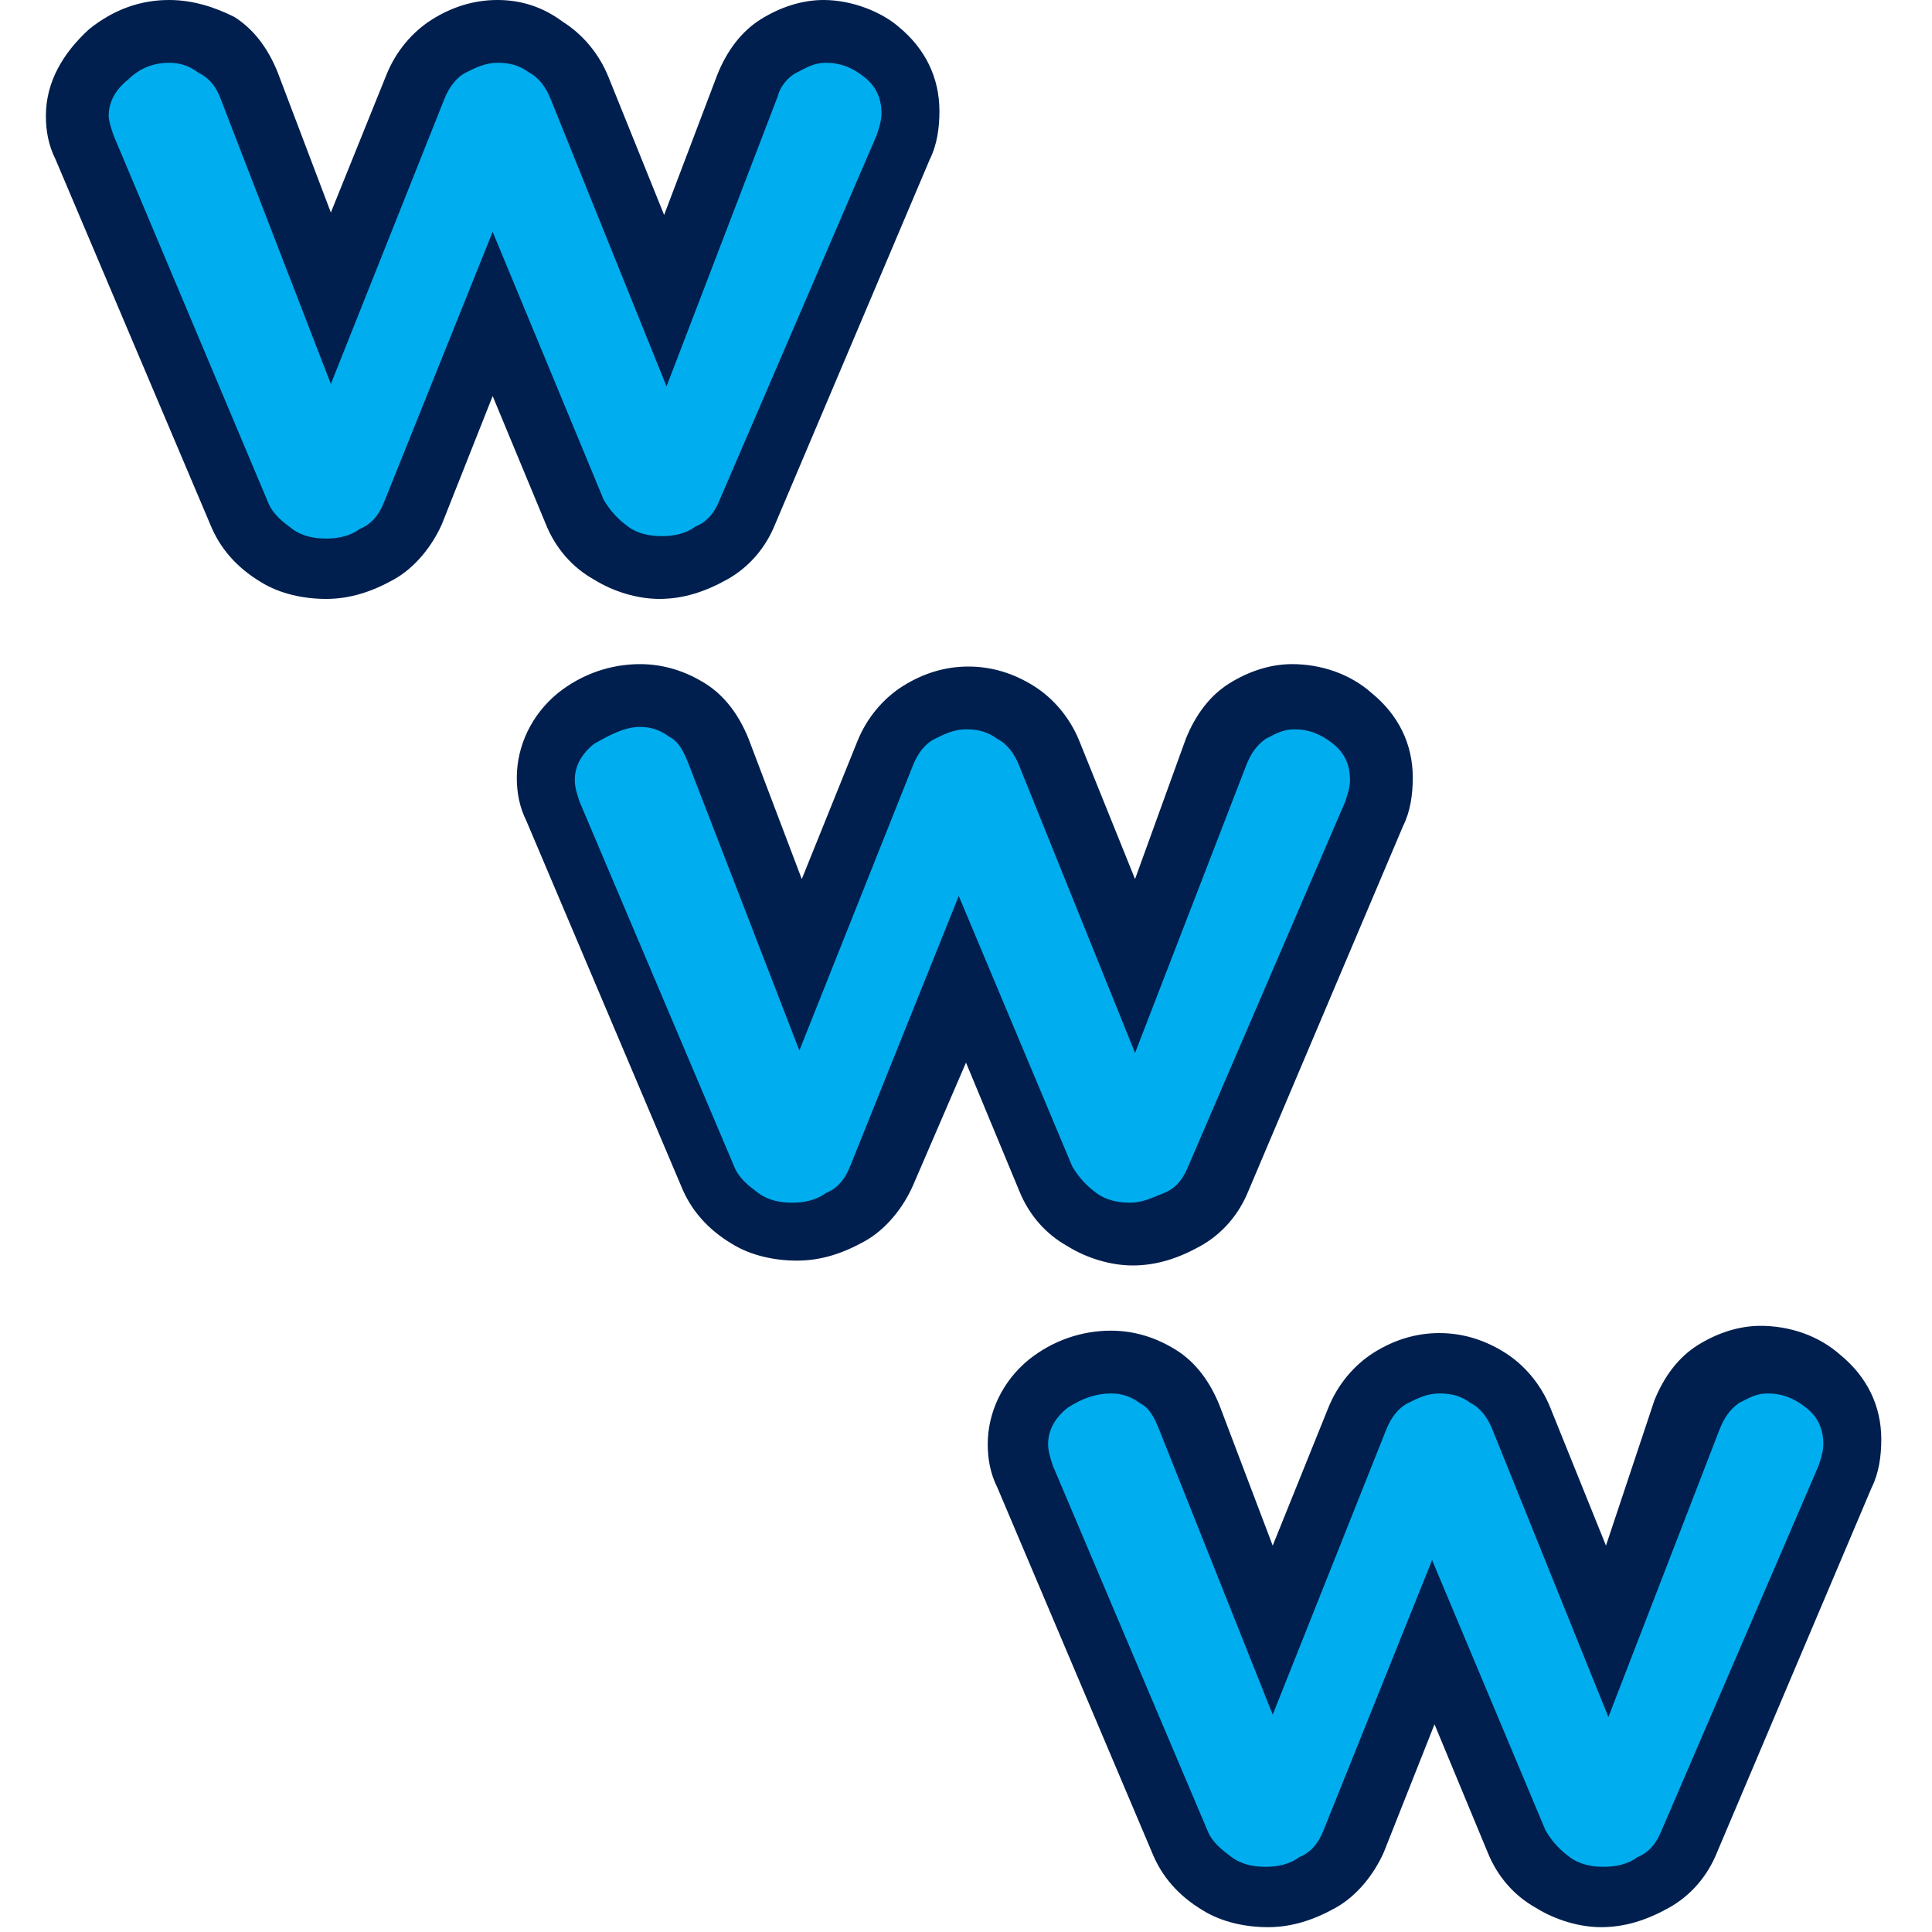<?xml version="1.0" encoding="utf-8"?>
<!-- Generator: Adobe Illustrator 21.0.1, SVG Export Plug-In . SVG Version: 6.00 Build 0)  -->
<svg version="1.1" id="Layer_1" xmlns="http://www.w3.org/2000/svg" xmlns:xlink="http://www.w3.org/1999/xlink" x="0px" y="0px"
	 viewBox="0 0 80 80" style="enable-background:new 0 0 80 80;" xml:space="preserve">
<style type="text/css">
	.st0{fill:#00AEEF;}
	.st1{fill:#001F4E;}
</style>
<g>
	<g>
		<path class="st0" d="M27.4,23.6c-0.7,0-1.4-0.2-2.1-0.6c-0.7-0.4-1.2-1-1.5-1.7L20.4,13l-3.3,8.3c-0.3,0.8-0.8,1.3-1.5,1.7
			c-0.6,0.4-1.3,0.6-2.1,0.6c-0.7,0-1.4-0.2-2.1-0.6c-0.7-0.4-1.2-1-1.5-1.7L3.5,6.1l0,0C3.3,5.6,3.2,5.2,3.2,4.8
			c0-1,0.4-1.9,1.3-2.5C5.3,1.6,6.1,1.3,7,1.3c0.7,0,1.3,0.2,1.9,0.6c0.6,0.4,1,0.9,1.3,1.7l3.4,8.9l3.5-8.8
			c0.3-0.7,0.8-1.3,1.4-1.7c0.6-0.4,1.3-0.6,2-0.6c0.7,0,1.4,0.2,2,0.6c0.6,0.4,1.1,1,1.4,1.7l3.5,8.8l3.4-8.8
			c0.3-0.7,0.7-1.3,1.3-1.7c0.6-0.4,1.2-0.6,1.9-0.6c0.9,0,1.7,0.3,2.5,0.9c0.8,0.7,1.2,1.5,1.2,2.5c0,0.5-0.1,1-0.3,1.4L31,21.3
			c-0.3,0.7-0.8,1.3-1.5,1.7C28.9,23.4,28.2,23.6,27.4,23.6z"/>
		<path class="st1" d="M7,2.6c0.4,0,0.8,0.1,1.2,0.4C8.6,3.2,8.9,3.5,9.1,4l4.6,11.9l4.7-11.8c0.2-0.5,0.5-0.9,0.9-1.1
			c0.4-0.2,0.8-0.4,1.3-0.4c0.5,0,0.9,0.1,1.3,0.4c0.4,0.2,0.7,0.6,0.9,1.1L27.6,16L32.2,4C32.3,3.6,32.6,3.2,33,3
			c0.4-0.2,0.7-0.4,1.2-0.4c0.6,0,1.1,0.2,1.6,0.6c0.5,0.4,0.7,0.9,0.7,1.5c0,0.3-0.1,0.6-0.2,0.9l-6.5,15.1c-0.2,0.5-0.5,0.9-1,1.1
			c-0.4,0.3-0.9,0.4-1.4,0.4c-0.5,0-1-0.1-1.4-0.4c-0.4-0.3-0.7-0.6-1-1.1L20.4,9.6l-4.5,11.2c-0.2,0.5-0.5,0.9-1,1.1
			c-0.4,0.3-0.9,0.4-1.4,0.4c-0.5,0-1-0.1-1.4-0.4c-0.4-0.3-0.8-0.6-1-1.1L4.7,5.6C4.6,5.3,4.5,5,4.5,4.8c0-0.6,0.3-1.1,0.8-1.5
			C5.8,2.8,6.4,2.6,7,2.6 M7,0C5.8,0,4.7,0.4,3.7,1.2C2.6,2.2,1.9,3.4,1.9,4.8c0,0.6,0.1,1.2,0.4,1.8l0,0l0,0l6.4,15.1
			c0.4,1,1.1,1.8,2.1,2.4c0.8,0.5,1.8,0.7,2.7,0.7c1,0,1.9-0.3,2.8-0.8c0.9-0.5,1.6-1.4,2-2.3l0,0l0,0l2.1-5.3l2.2,5.3l0,0l0,0
			c0.4,1,1.1,1.8,2,2.3c0.8,0.5,1.8,0.8,2.7,0.8c1,0,1.9-0.3,2.8-0.8c0.9-0.5,1.6-1.3,2-2.3l6.4-15.1c0.3-0.6,0.4-1.3,0.4-2
			c0-1.4-0.6-2.6-1.7-3.5C36.5,0.5,35.3,0,34.1,0c-0.9,0-1.8,0.3-2.6,0.8c-0.8,0.5-1.4,1.3-1.8,2.3l0,0l0,0l-2.2,5.8l-2.3-5.7l0,0
			l0,0c-0.4-1-1.1-1.8-1.9-2.3C22.5,0.3,21.6,0,20.6,0c-1,0-1.9,0.3-2.7,0.8c-0.8,0.5-1.5,1.3-1.9,2.3l0,0l0,0l-2.3,5.7l-2.2-5.8
			c-0.4-1-1-1.8-1.8-2.3C8.9,0.3,8,0,7,0L7,0z"/>
	</g>
</g>
<g>
	<g>
		<path class="st0" d="M46.9,51.2c-0.7,0-1.4-0.2-2.1-0.6c-0.7-0.4-1.2-1-1.5-1.7l-3.4-8.3l-3.3,8.3c-0.3,0.8-0.8,1.3-1.5,1.7
			c-0.6,0.4-1.3,0.6-2.1,0.6c-0.7,0-1.4-0.2-2.1-0.6c-0.7-0.4-1.2-1-1.5-1.8L23,33.7l0,0c-0.2-0.5-0.3-0.9-0.3-1.3
			c0-1,0.4-1.9,1.3-2.5c0.8-0.6,1.6-0.9,2.5-0.9c0.7,0,1.3,0.2,1.9,0.6c0.6,0.4,1,0.9,1.3,1.7l3.4,8.9l3.5-8.8
			c0.3-0.7,0.8-1.3,1.4-1.7c0.6-0.4,1.3-0.6,2-0.6c0.7,0,1.4,0.2,2,0.6c0.6,0.4,1.1,1,1.4,1.7l3.5,8.8l3.4-8.8
			c0.3-0.7,0.7-1.3,1.3-1.7c0.6-0.4,1.2-0.6,1.9-0.6c0.9,0,1.7,0.3,2.5,0.9c0.8,0.7,1.2,1.5,1.2,2.5c0,0.5-0.1,1-0.3,1.4l-6.4,15.1
			c-0.3,0.7-0.8,1.3-1.5,1.7C48.4,51,47.7,51.2,46.9,51.2z"/>
		<path class="st1" d="M26.5,30.1c0.4,0,0.8,0.1,1.2,0.4c0.4,0.2,0.6,0.6,0.8,1.1l4.6,11.9l4.7-11.8c0.2-0.5,0.5-0.9,0.9-1.1
			c0.4-0.2,0.8-0.4,1.3-0.4c0.5,0,0.9,0.1,1.3,0.4c0.4,0.2,0.7,0.6,0.9,1.1l4.8,11.9l4.6-11.9c0.2-0.5,0.4-0.8,0.8-1.1
			c0.4-0.2,0.7-0.4,1.2-0.4c0.6,0,1.1,0.2,1.6,0.6c0.5,0.4,0.7,0.9,0.7,1.5c0,0.3-0.1,0.6-0.2,0.9l-6.5,15.1c-0.2,0.5-0.5,0.9-1,1.1
			s-0.9,0.4-1.4,0.4c-0.5,0-1-0.1-1.4-0.4c-0.4-0.3-0.7-0.6-1-1.1l-4.7-11.2l-4.5,11.2c-0.2,0.5-0.5,0.9-1,1.1
			c-0.4,0.3-0.9,0.4-1.4,0.4c-0.5,0-1-0.1-1.4-0.4c-0.4-0.3-0.8-0.6-1-1.1l-6.4-15.1c-0.1-0.3-0.2-0.6-0.2-0.9
			c0-0.6,0.3-1.1,0.8-1.5C25.3,30.4,25.9,30.1,26.5,30.1 M26.5,27.5c-1.2,0-2.4,0.4-3.4,1.2c-1.1,0.9-1.7,2.2-1.7,3.5
			c0,0.6,0.1,1.2,0.4,1.8l0,0l0,0l6.4,15.1c0.4,1,1.1,1.8,2.1,2.4c0.8,0.5,1.8,0.7,2.7,0.7c1,0,1.9-0.3,2.8-0.8
			c0.9-0.5,1.6-1.4,2-2.3l0,0l0,0L40,44l2.2,5.3l0,0l0,0c0.4,1,1.1,1.8,2,2.3c0.8,0.5,1.8,0.8,2.7,0.8c1,0,1.9-0.3,2.8-0.8
			c0.9-0.5,1.6-1.3,2-2.3l6.4-15.1c0.3-0.6,0.4-1.3,0.4-2c0-1.4-0.6-2.6-1.7-3.5c-0.9-0.8-2.1-1.2-3.3-1.2c-0.9,0-1.8,0.3-2.6,0.8
			c-0.8,0.5-1.4,1.3-1.8,2.3l0,0l0,0L47,36.4l-2.3-5.7l0,0l0,0c-0.4-1-1.1-1.8-1.9-2.3c-0.8-0.5-1.7-0.8-2.7-0.8
			c-1,0-1.9,0.3-2.7,0.8c-0.8,0.5-1.5,1.3-1.9,2.3l0,0l0,0l-2.3,5.7L31,30.6c-0.4-1-1-1.8-1.8-2.3C28.4,27.8,27.5,27.5,26.5,27.5
			L26.5,27.5z"/>
	</g>
</g>
<g>
	<g>
		<path class="st0" d="M66.4,78.7c-0.7,0-1.4-0.2-2.1-0.6c-0.7-0.4-1.2-1-1.5-1.7l-3.4-8.3l-3.3,8.3c-0.3,0.8-0.8,1.3-1.5,1.7
			c-0.6,0.4-1.3,0.6-2.1,0.6c-0.7,0-1.4-0.2-2.1-0.6c-0.7-0.4-1.2-1-1.5-1.8l-6.4-15.2l0,0c-0.2-0.5-0.3-0.9-0.3-1.3
			c0-1,0.4-1.9,1.3-2.5c0.8-0.6,1.6-0.9,2.5-0.9c0.7,0,1.3,0.2,1.9,0.6c0.6,0.4,1,0.9,1.3,1.7l3.4,8.9l3.5-8.8
			c0.3-0.7,0.8-1.3,1.4-1.7c0.6-0.4,1.3-0.6,2-0.6c0.7,0,1.4,0.2,2,0.6c0.6,0.4,1.1,1,1.4,1.7l3.5,8.8l3.4-8.8
			c0.3-0.7,0.7-1.3,1.3-1.7c0.6-0.4,1.2-0.6,1.9-0.6c0.9,0,1.7,0.3,2.5,0.9c0.8,0.7,1.2,1.5,1.2,2.5c0,0.5-0.1,1-0.3,1.4L70,76.4
			c-0.3,0.7-0.8,1.3-1.5,1.7C67.9,78.5,67.2,78.7,66.4,78.7z"/>
		<path class="st1" d="M46,57.7c0.4,0,0.8,0.1,1.2,0.4c0.4,0.2,0.6,0.6,0.8,1.1L52.7,71l4.7-11.8c0.2-0.5,0.5-0.9,0.9-1.1
			c0.4-0.2,0.8-0.4,1.3-0.4c0.5,0,0.9,0.1,1.3,0.4c0.4,0.2,0.7,0.6,0.9,1.1l4.8,11.9l4.6-11.9c0.2-0.5,0.4-0.8,0.8-1.1
			c0.4-0.2,0.7-0.4,1.2-0.4c0.6,0,1.1,0.2,1.6,0.6c0.5,0.4,0.7,0.9,0.7,1.5c0,0.3-0.1,0.6-0.2,0.9l-6.5,15.1c-0.2,0.5-0.5,0.9-1,1.1
			c-0.4,0.3-0.9,0.4-1.4,0.4c-0.5,0-1-0.1-1.4-0.4c-0.4-0.3-0.7-0.6-1-1.1l-4.7-11.2l-4.5,11.2c-0.2,0.5-0.5,0.9-1,1.1
			c-0.4,0.3-0.9,0.4-1.4,0.4c-0.5,0-1-0.1-1.4-0.4c-0.4-0.3-0.8-0.6-1-1.1l-6.4-15.1c-0.1-0.3-0.2-0.6-0.2-0.9
			c0-0.6,0.3-1.1,0.8-1.5C44.8,57.9,45.4,57.7,46,57.7 M46,55.1c-1.2,0-2.4,0.4-3.4,1.2c-1.1,0.9-1.7,2.2-1.7,3.5
			c0,0.6,0.1,1.2,0.4,1.8l0,0l0,0l6.4,15.1c0.4,1,1.1,1.8,2.1,2.4c0.8,0.5,1.8,0.7,2.7,0.7c1,0,1.9-0.3,2.8-0.8
			c0.9-0.5,1.6-1.4,2-2.3l0,0l0,0l2.1-5.3l2.2,5.3l0,0l0,0c0.4,1,1.1,1.8,2,2.3c0.8,0.5,1.8,0.8,2.7,0.8c1,0,1.9-0.3,2.8-0.8
			c0.9-0.5,1.6-1.3,2-2.3l6.4-15.1c0.3-0.6,0.4-1.3,0.4-2c0-1.4-0.6-2.6-1.7-3.5c-0.9-0.8-2.1-1.2-3.3-1.2c-0.9,0-1.8,0.3-2.6,0.8
			c-0.8,0.5-1.4,1.3-1.8,2.3l0,0l0,0L66.5,64l-2.3-5.7l0,0l0,0c-0.4-1-1.1-1.8-1.9-2.3c-0.8-0.5-1.7-0.8-2.7-0.8
			c-1,0-1.9,0.3-2.7,0.8c-0.8,0.5-1.5,1.3-1.9,2.3l0,0l0,0l-2.3,5.7l-2.2-5.8c-0.4-1-1-1.8-1.8-2.3C47.9,55.4,47,55.1,46,55.1
			L46,55.1z"/>
	</g>
</g>
</svg>
